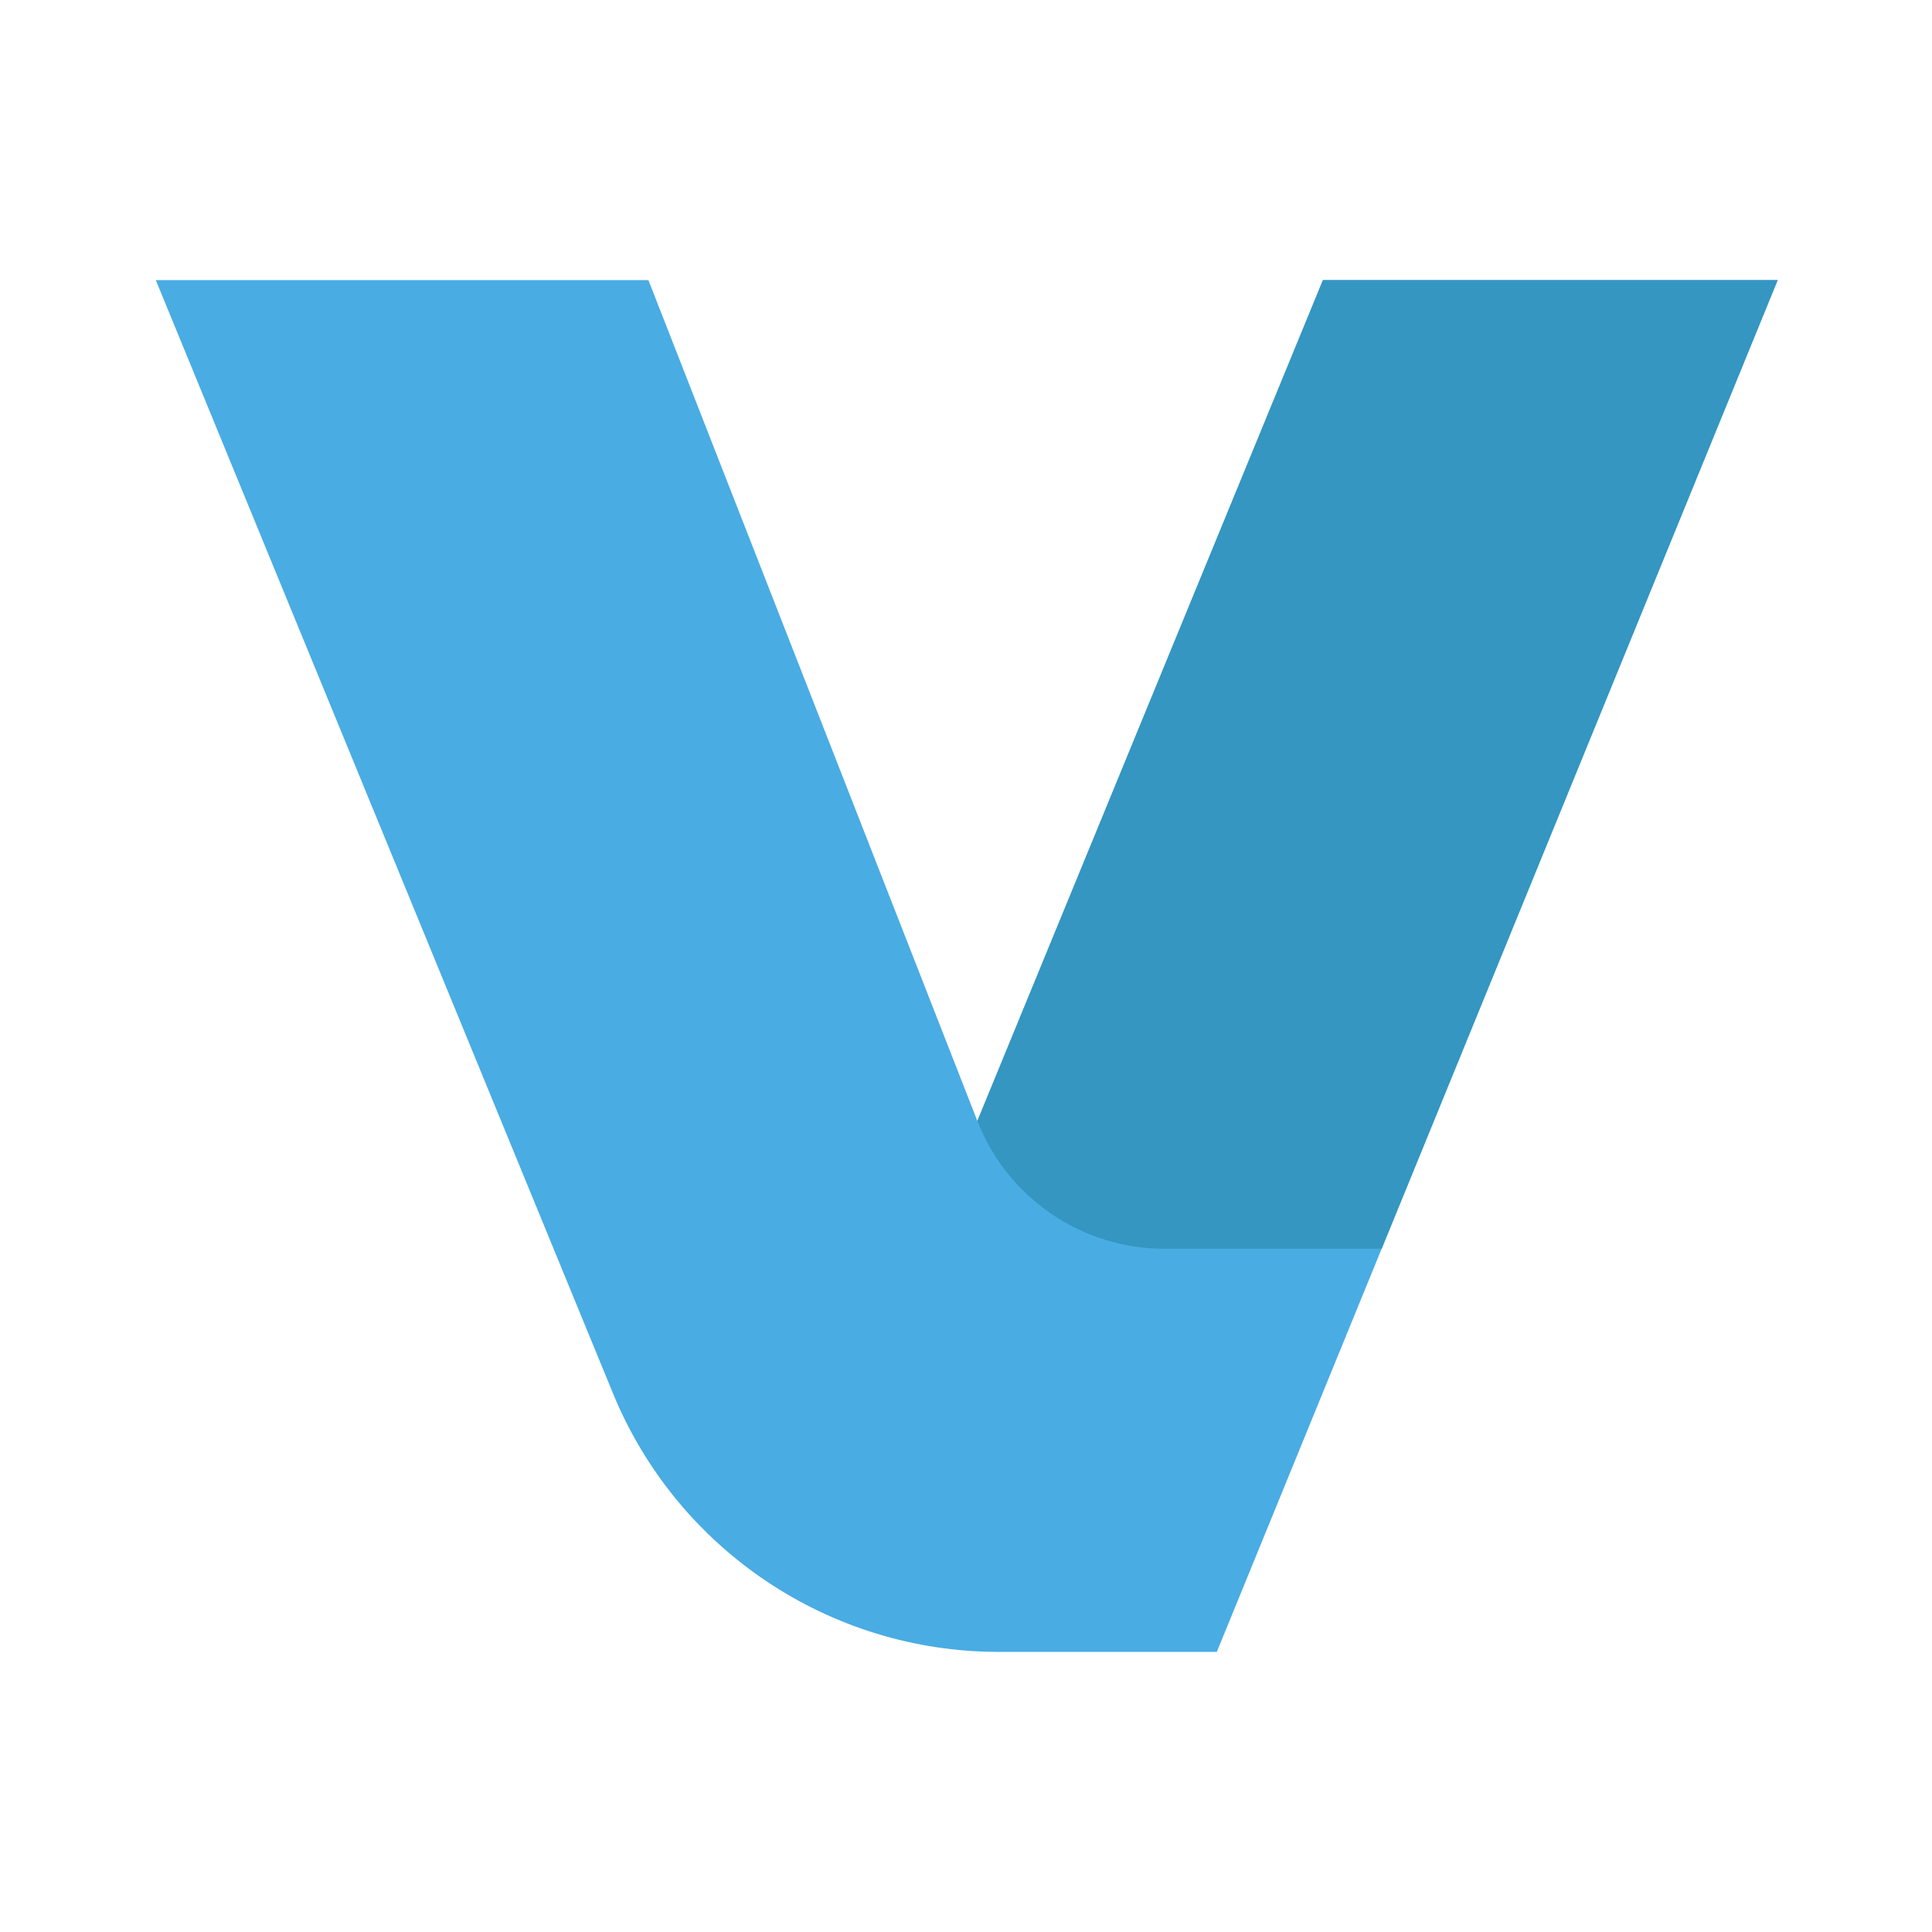 <svg width="124" height="124" viewBox="0 0 124 124" fill="none" xmlns="http://www.w3.org/2000/svg">
<path d="M84.909 17.979L62.729 71.946L41.617 17.979H10L39.342 89.428C43.465 99.467 53.243 106.022 64.096 106.022H78.098L114.094 17.979H84.909Z" fill="#49ACE3"/>
<path d="M88.677 80.148L114.094 17.979H84.909L62.73 71.946C64.665 76.893 69.434 80.148 74.746 80.148H88.677Z" fill="#3496C1"/>
</svg>
